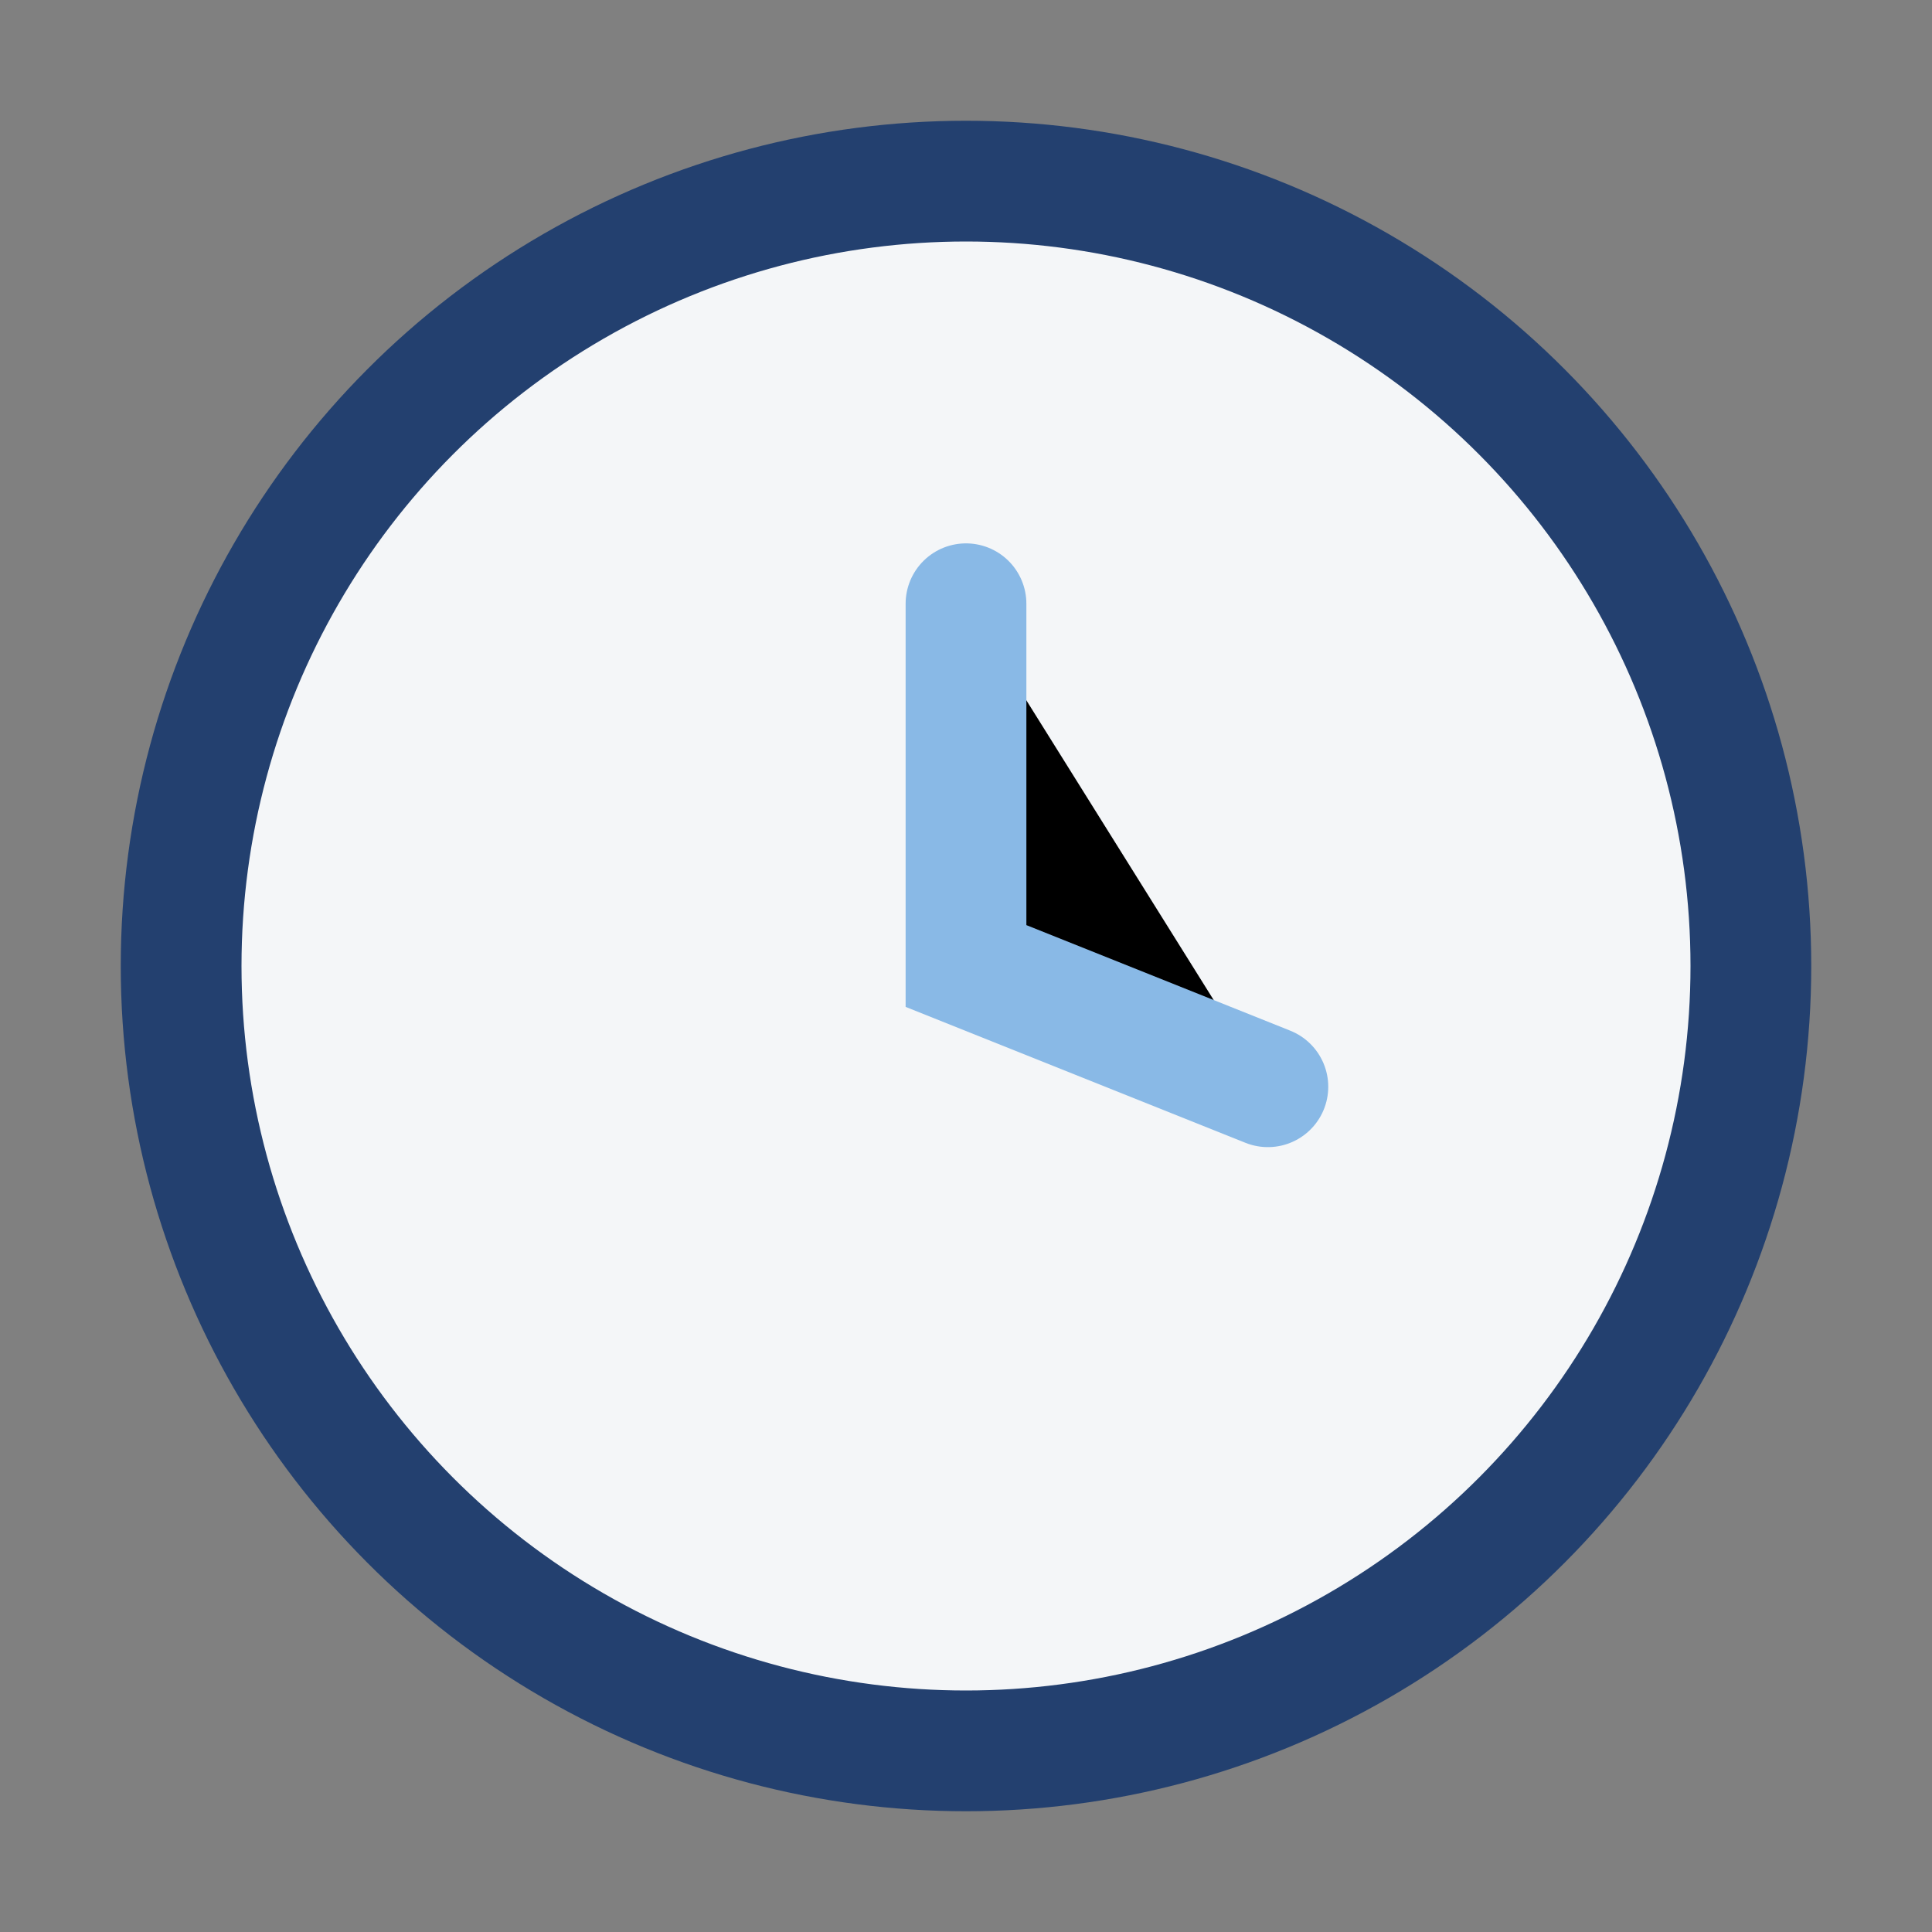 <?xml version="1.0" encoding="UTF-8"?>
<svg xmlns="http://www.w3.org/2000/svg" width="32" height="32" viewBox="0 0 32 32"><rect x="0" y="0" width="32" height="32" fill="#808080" stroke="none"/><circle cx="16" cy="16" r="13" fill="#F4F6F8" stroke="#23406F" stroke-width="2"/><path d="M16 10v6l5 2" stroke="#89B9E6" stroke-width="2" stroke-linecap="round"/></svg>